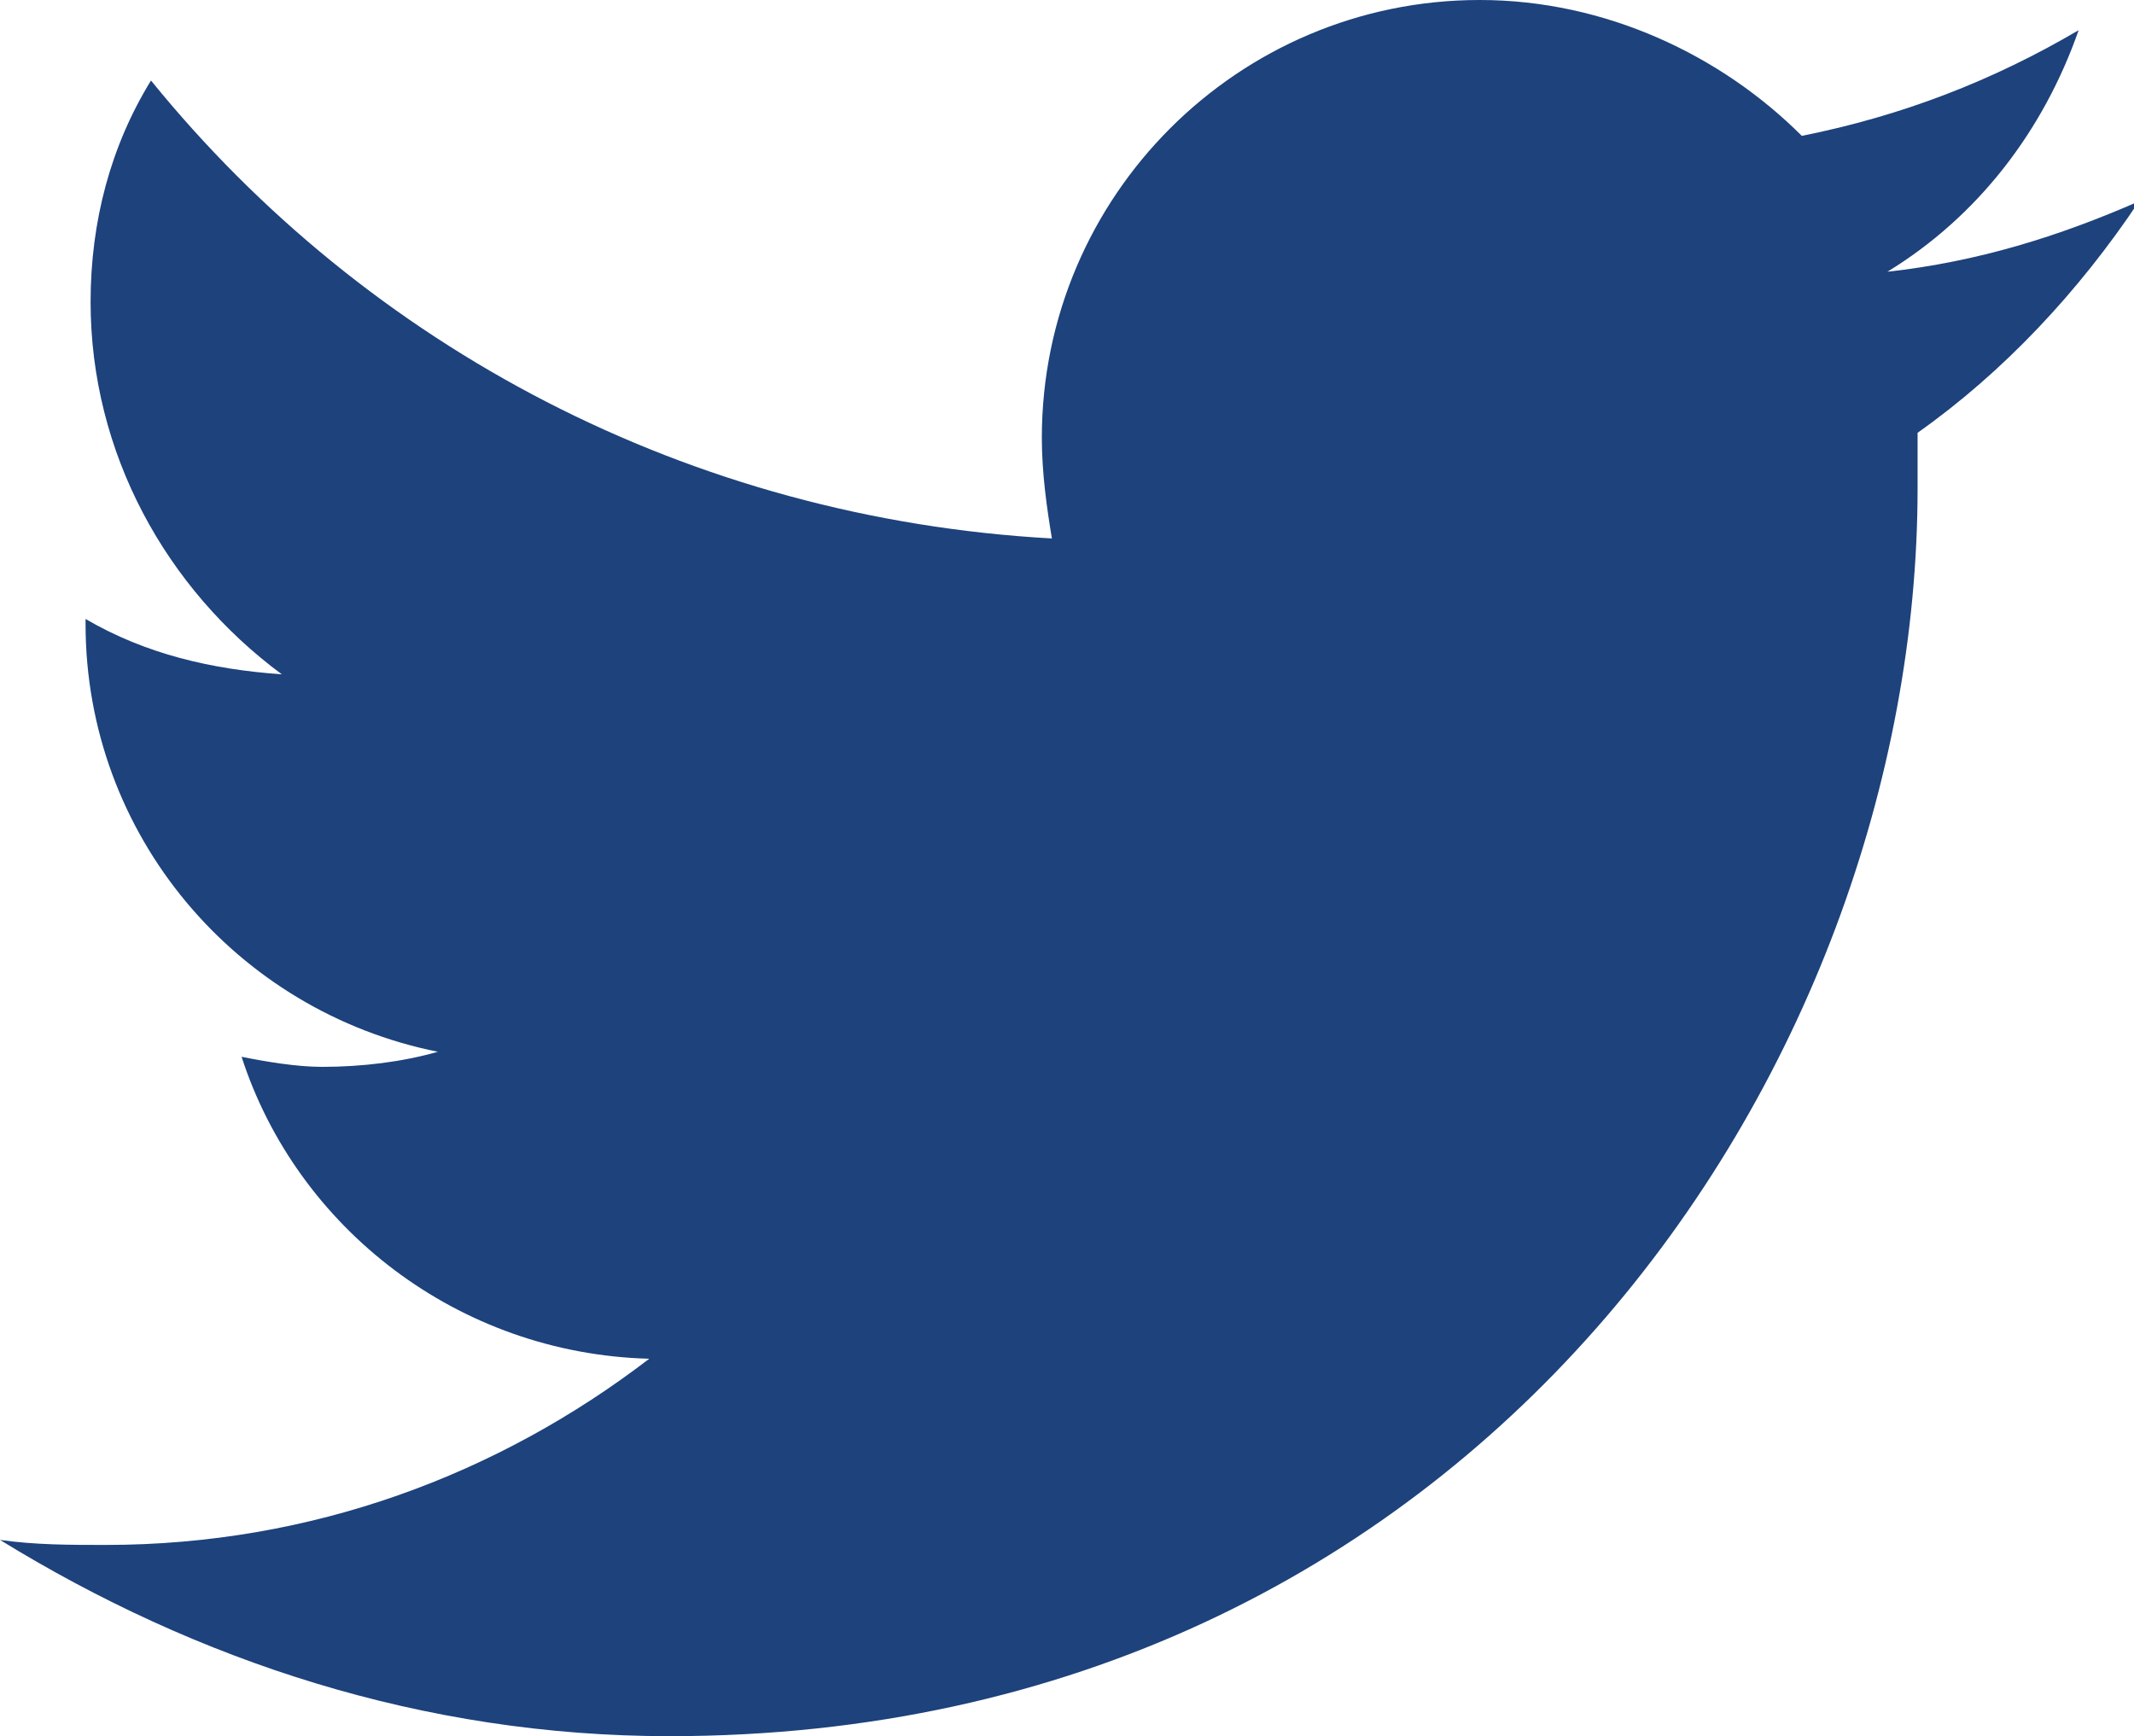 <?xml version="1.0" encoding="utf-8"?>
<!-- Generator: Adobe Illustrator 22.0.1, SVG Export Plug-In . SVG Version: 6.00 Build 0)  -->
<svg version="1.1" id="Layer_1" xmlns="http://www.w3.org/2000/svg" xmlns:xlink="http://www.w3.org/1999/xlink" x="0px" y="0px"
	 width="42.4px" height="34.5px" viewBox="0 0 42.4 34.5" style="enable-background:new 0 0 42.4 34.5;" xml:space="preserve">
<style type="text/css">
	.st0{fill:#1D427C;}
</style>
<path class="st0" d="M38.1,8.6c0,0.4,0,0.7,0,1.1c0,11.5-8.8,24.8-24.8,24.8C8.4,34.5,3.9,33,0,30.6c0.7,0.1,1.4,0.1,2.1,0.1
	c4.1,0,7.8-1.4,10.8-3.7c-3.8-0.1-7-2.6-8.1-6c0.5,0.1,1.1,0.2,1.6,0.2c0.8,0,1.6-0.1,2.3-0.3c-4-0.8-7-4.3-7-8.5v-0.1
	c1.2,0.7,2.5,1,3.9,1.1C3.3,11.7,1.8,9,1.8,6c0-1.6,0.4-3.1,1.2-4.4c4.3,5.3,10.7,8.7,17.9,9.1c-0.1-0.6-0.2-1.3-0.2-2
	c0-4.8,3.9-8.7,8.7-8.7c2.5,0,4.8,1.1,6.4,2.7c2-0.4,3.8-1.1,5.5-2.1c-0.7,2-2,3.7-3.8,4.8c1.8-0.2,3.4-0.7,5-1.4
	C41.3,5.8,39.8,7.4,38.1,8.6"/>
</svg>
